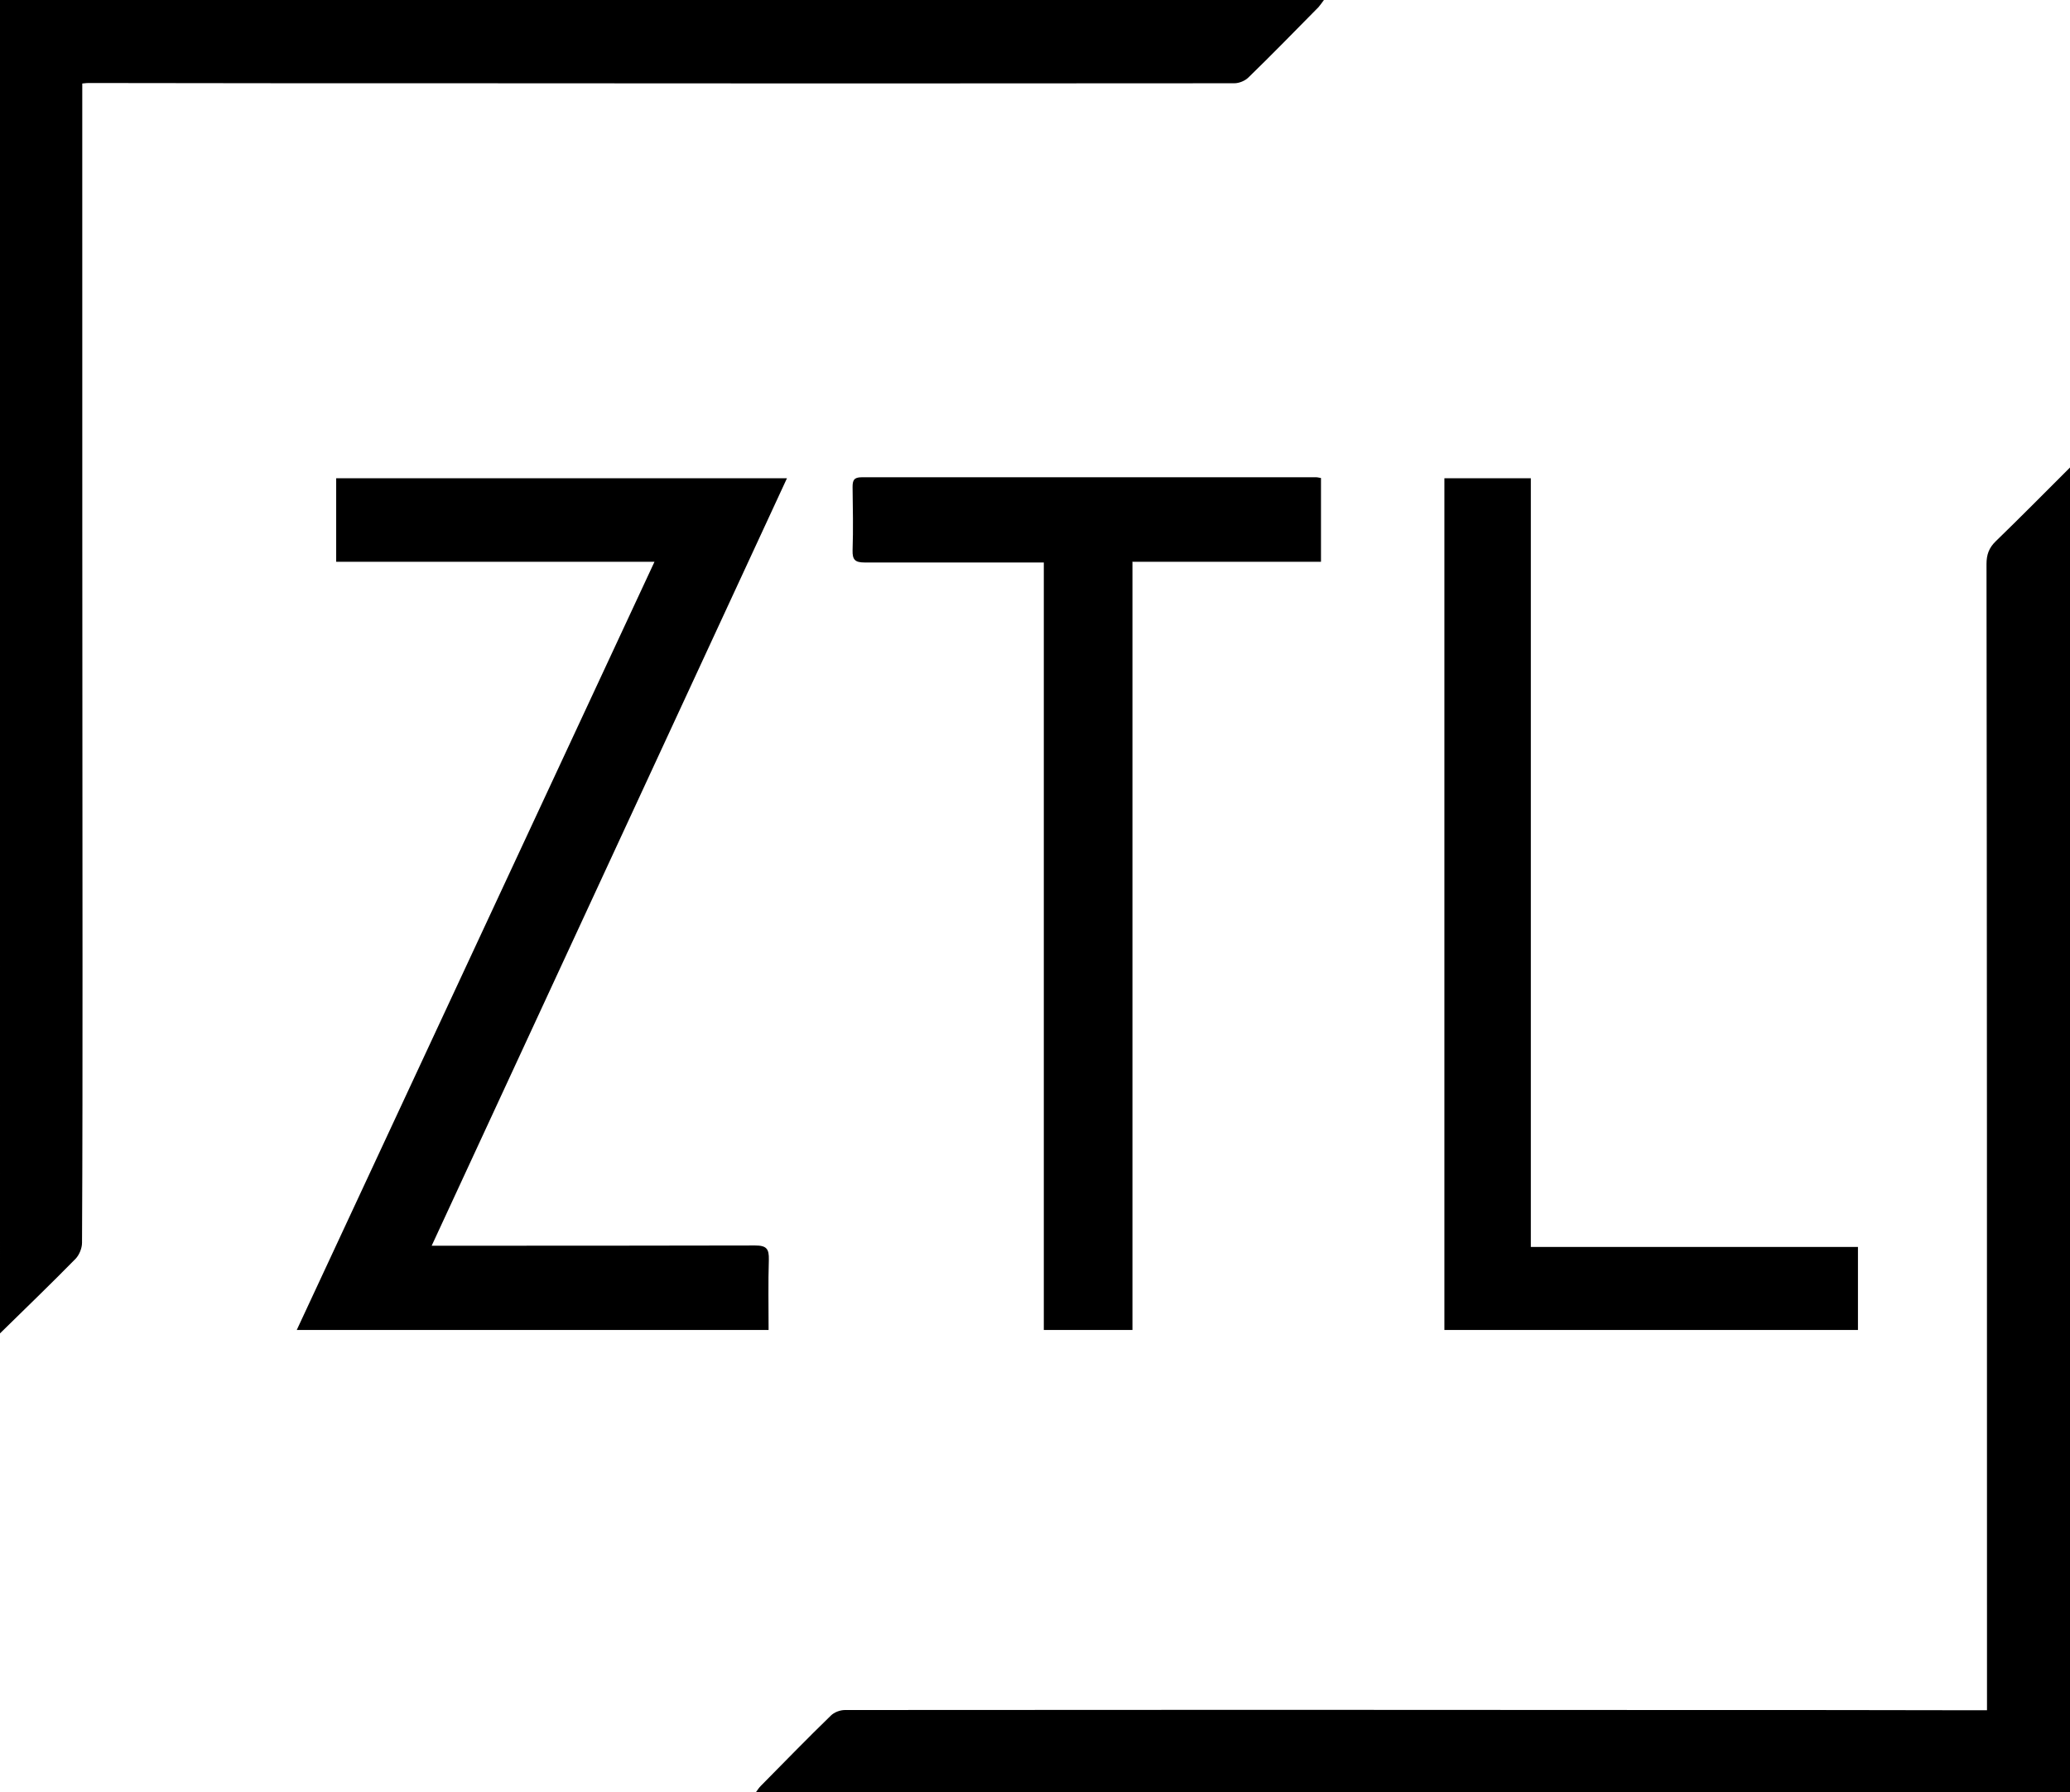 <svg xmlns="http://www.w3.org/2000/svg" version="1.1" xmlns:xlink="http://www.w3.org/1999/xlink" xmlns:svgjs="http://svgjs.com/svgjs" width="84.54" height="73.19"><svg id="SvgjsSvg1001" data-name="Capa 2" xmlns="http://www.w3.org/2000/svg" viewBox="0 0 84.54 73.19">
  <g id="SvgjsG1000" data-name="Capa 1">
    <g>
      <path d="m0,0h54.07c-.09.12-.15.21-.22.29-.95.96-1.89,1.93-2.86,2.87-.14.14-.38.24-.58.24-10.59.01-21.17.01-31.76,0-4.99,0-9.98,0-14.97-.01-.09,0-.17,0-.32.02,0,.2,0,.39,0,.58,0,11.83,0,23.66.01,35.49,0,3.76,0,7.51-.02,11.27,0,.22-.11.49-.26.65-1.01,1.03-2.04,2.02-3.09,3.05V0Z"></path>
      <path d="m84.54,19.09v54.1H30.87c.07-.1.13-.19.2-.26.95-.96,1.89-1.93,2.86-2.87.14-.14.38-.23.58-.23,11.51-.01,23.01-.01,34.52,0,3.9,0,7.81,0,11.71.01.12,0,.23,0,.41,0,0-.23,0-.43,0-.63,0-15.39,0-30.79-.02-46.18,0-.38.1-.66.38-.93.99-.96,1.96-1.94,3.02-3Z"></path>
      <path d="m26.73,22.94h-13v-3.41h18.41c-4.83,10.44-9.65,20.85-14.51,31.34.25,0,.43,0,.6,0,4.2,0,8.4,0,12.61-.01.47,0,.57.14.56.58-.03.95-.01,1.89-.01,2.87H12.12c4.87-10.46,9.72-20.87,14.61-31.37Z"></path>
      <path d="m46.25,22.95v31.36h-3.62v-31.34c-.23,0-.4,0-.58,0-2.24,0-4.48,0-6.73,0-.4,0-.51-.11-.5-.5.03-.86.01-1.72,0-2.58,0-.27.05-.4.37-.4,6.19,0,12.38,0,18.57,0,.06,0,.11.02.19.03v3.42h-7.72Z"></path>
      <path d="m62.52,50.92h13.36v3.39h-16.89V19.53h3.53v31.38Z"></path>
    </g>
  </g>
</svg><style>@media (prefers-color-scheme: light) { :root { filter: none; } }
</style></svg>